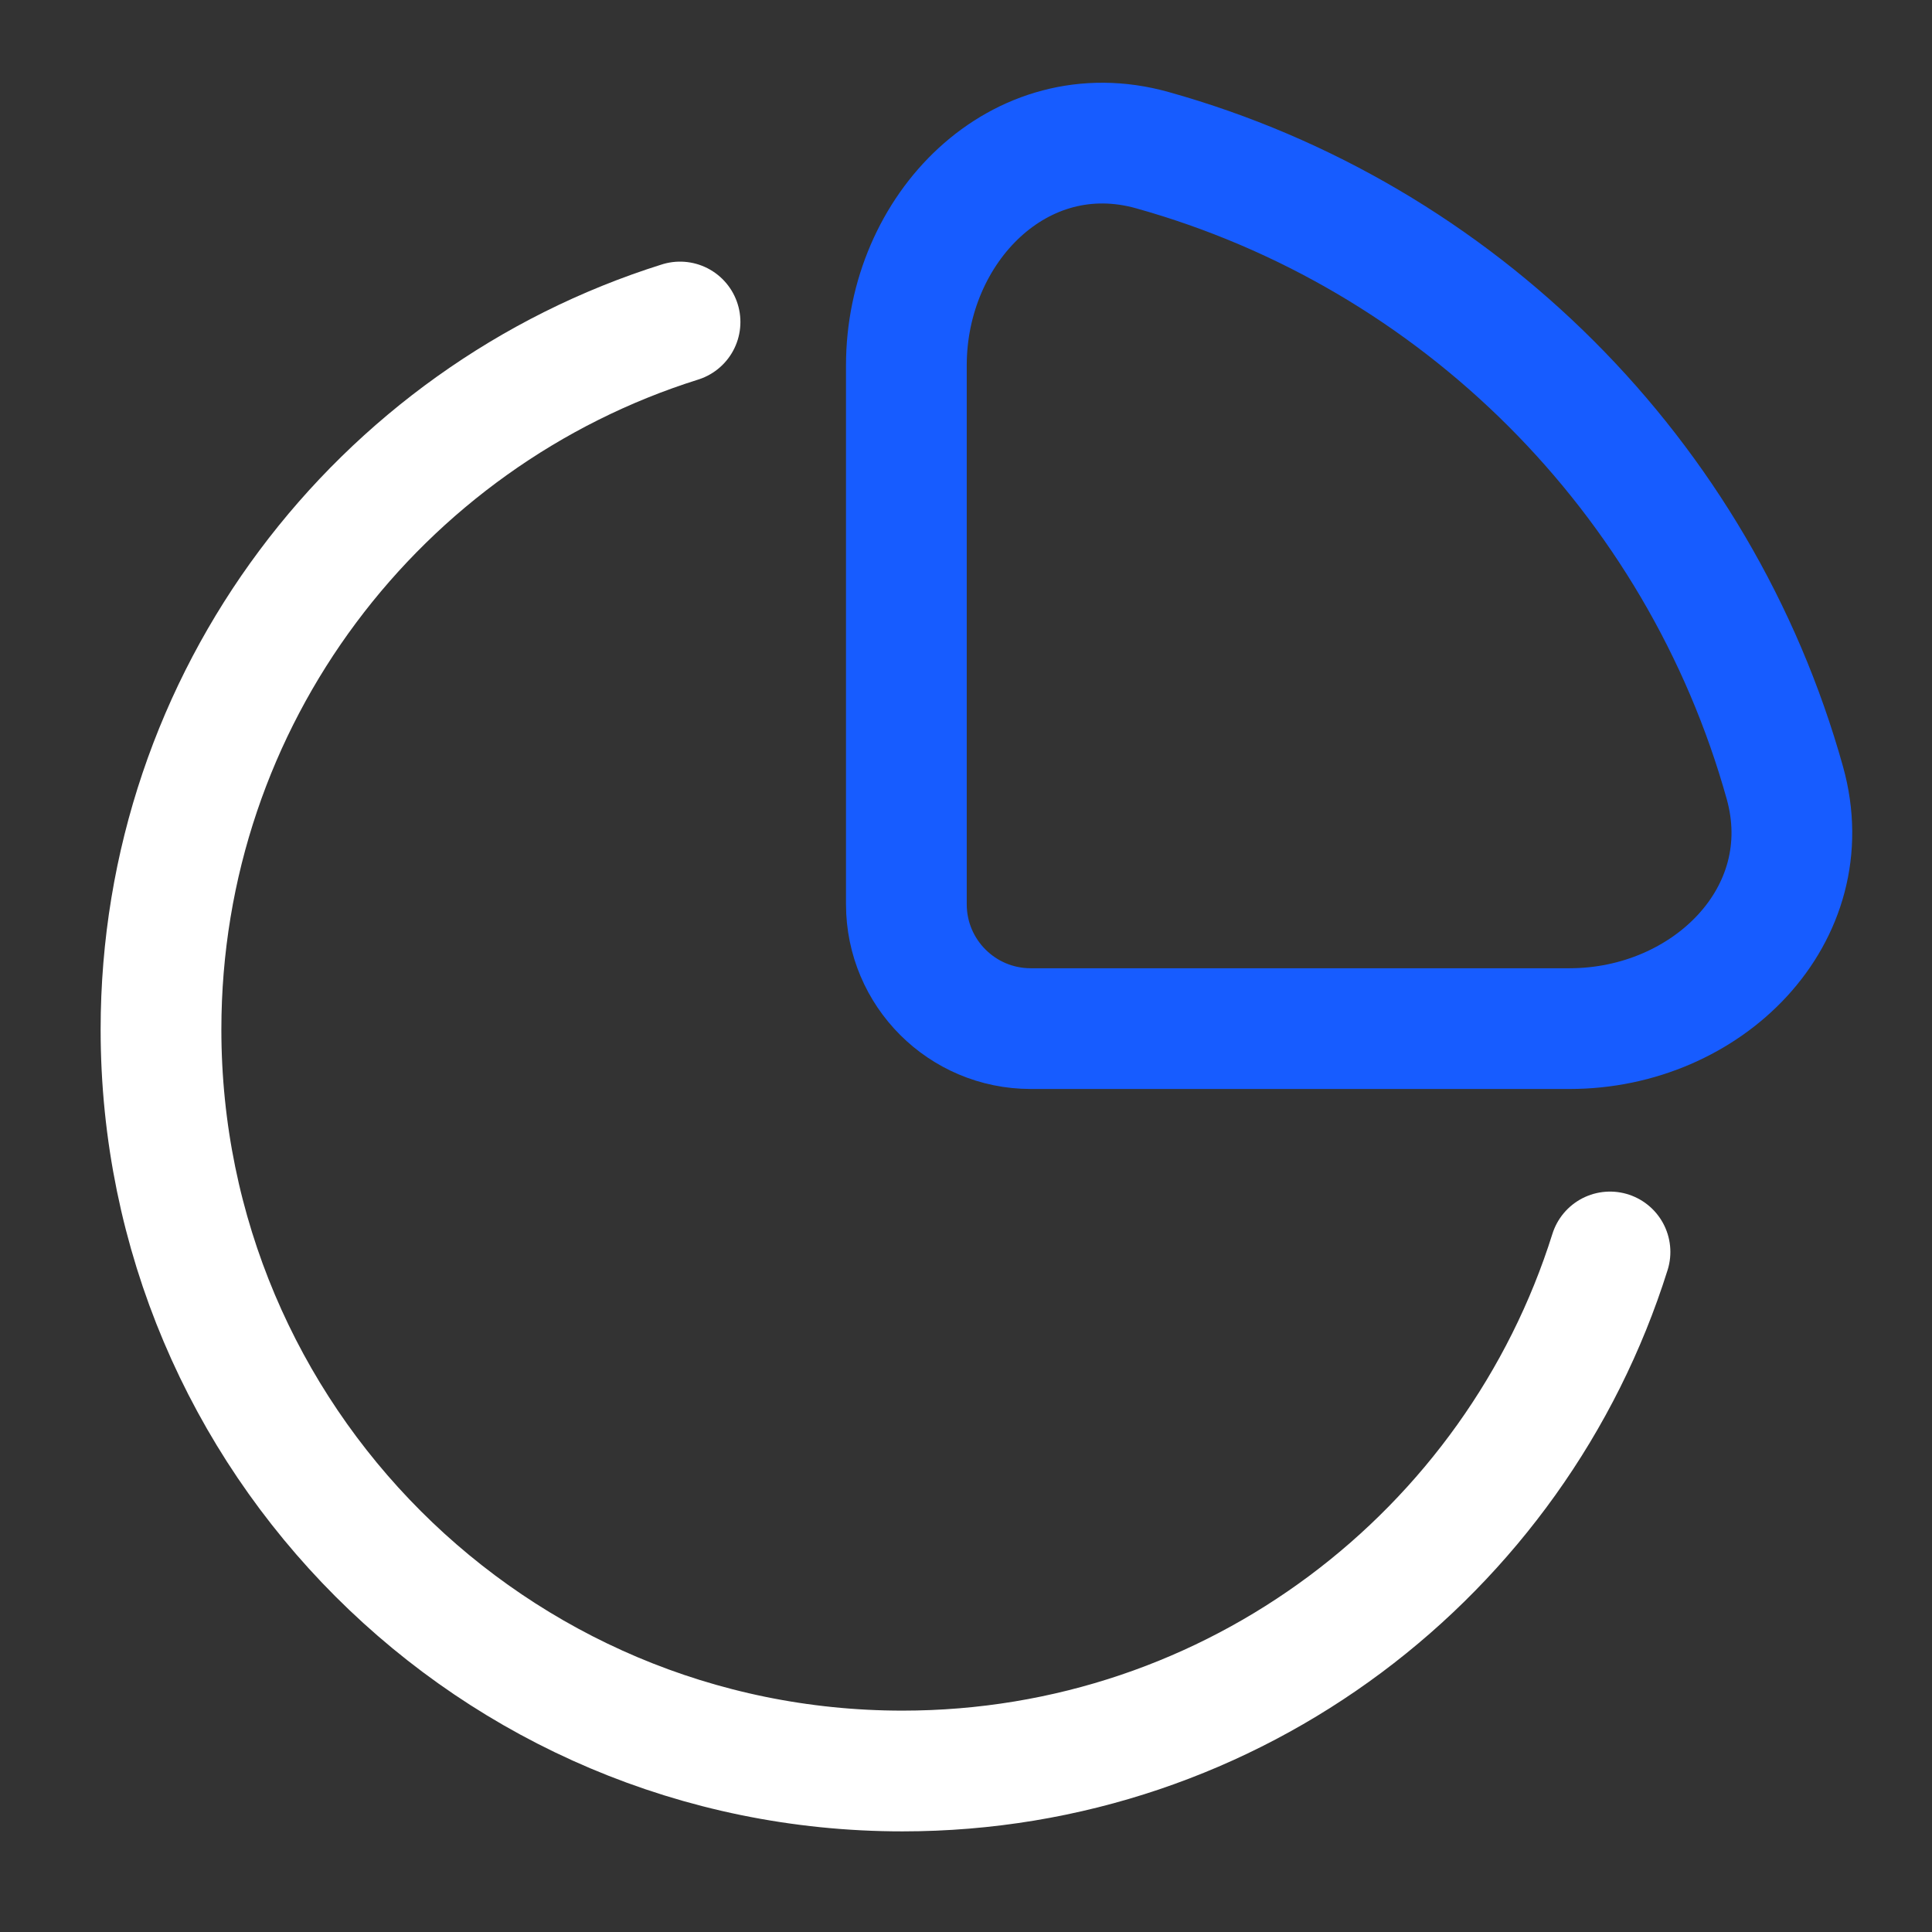 <svg xmlns="http://www.w3.org/2000/svg" width="81" height="81" viewBox="0 0 81 81" fill="none"><rect x="0" y="0" width="81" height="81" fill="#333333" stroke="none"/><path d="M67.5 52.489C63.539 65.101 51.756 74.25 37.837 74.25C20.668 74.25 6.75 60.332 6.75 43.163C6.75 29.244 15.898 17.461 28.511 13.5" stroke="white" stroke-width="5.062" stroke-linecap="round"></path><path d="M74.832 32.822C71.249 19.987 61.138 9.876 48.303 6.293C42.756 4.745 38 9.558 38 15.317V37.911C38 40.791 40.334 43.125 43.214 43.125H65.808C71.567 43.125 76.38 38.369 74.832 32.822Z" stroke="#175CFF" stroke-width="5.062"></path></svg>